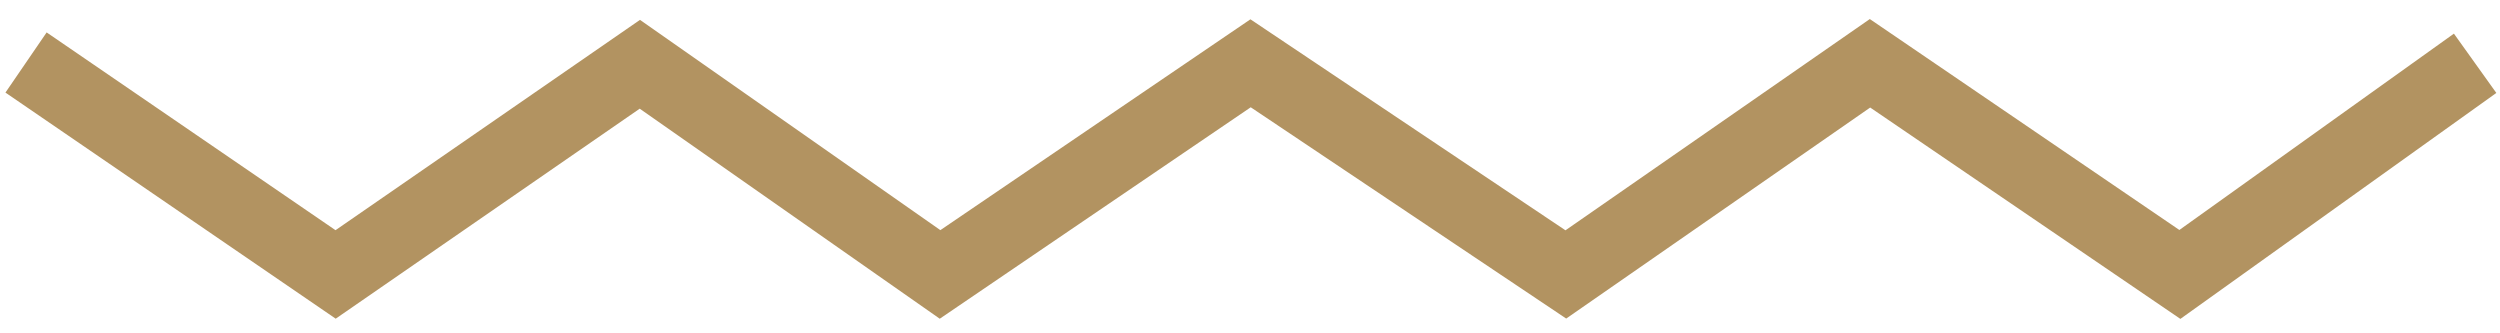 <?xml version="1.0" encoding="UTF-8"?> <svg xmlns="http://www.w3.org/2000/svg" viewBox="0 0 120.00 16.00" data-guides="{&quot;vertical&quot;:[],&quot;horizontal&quot;:[]}"><path fill="none" stroke="#b29361" fill-opacity="1" stroke-width="3.5" stroke-opacity="1" fill-rule="evenodd" id="tSvg260763d144" title="Path 1" d="M1.25 3C6.203 6.391 11.156 9.782 16.109 13.173C20.977 9.81 25.845 6.448 30.713 3.085C35.516 6.448 40.32 9.81 45.123 13.173C50.092 9.795 55.06 6.416 60.028 3.038C65.072 6.416 70.116 9.795 75.16 13.173C80.026 9.795 84.893 6.416 89.76 3.038C94.718 6.416 99.676 9.795 104.634 13.173C109.358 9.795 114.082 6.416 118.806 3.038"></path><defs></defs></svg> 